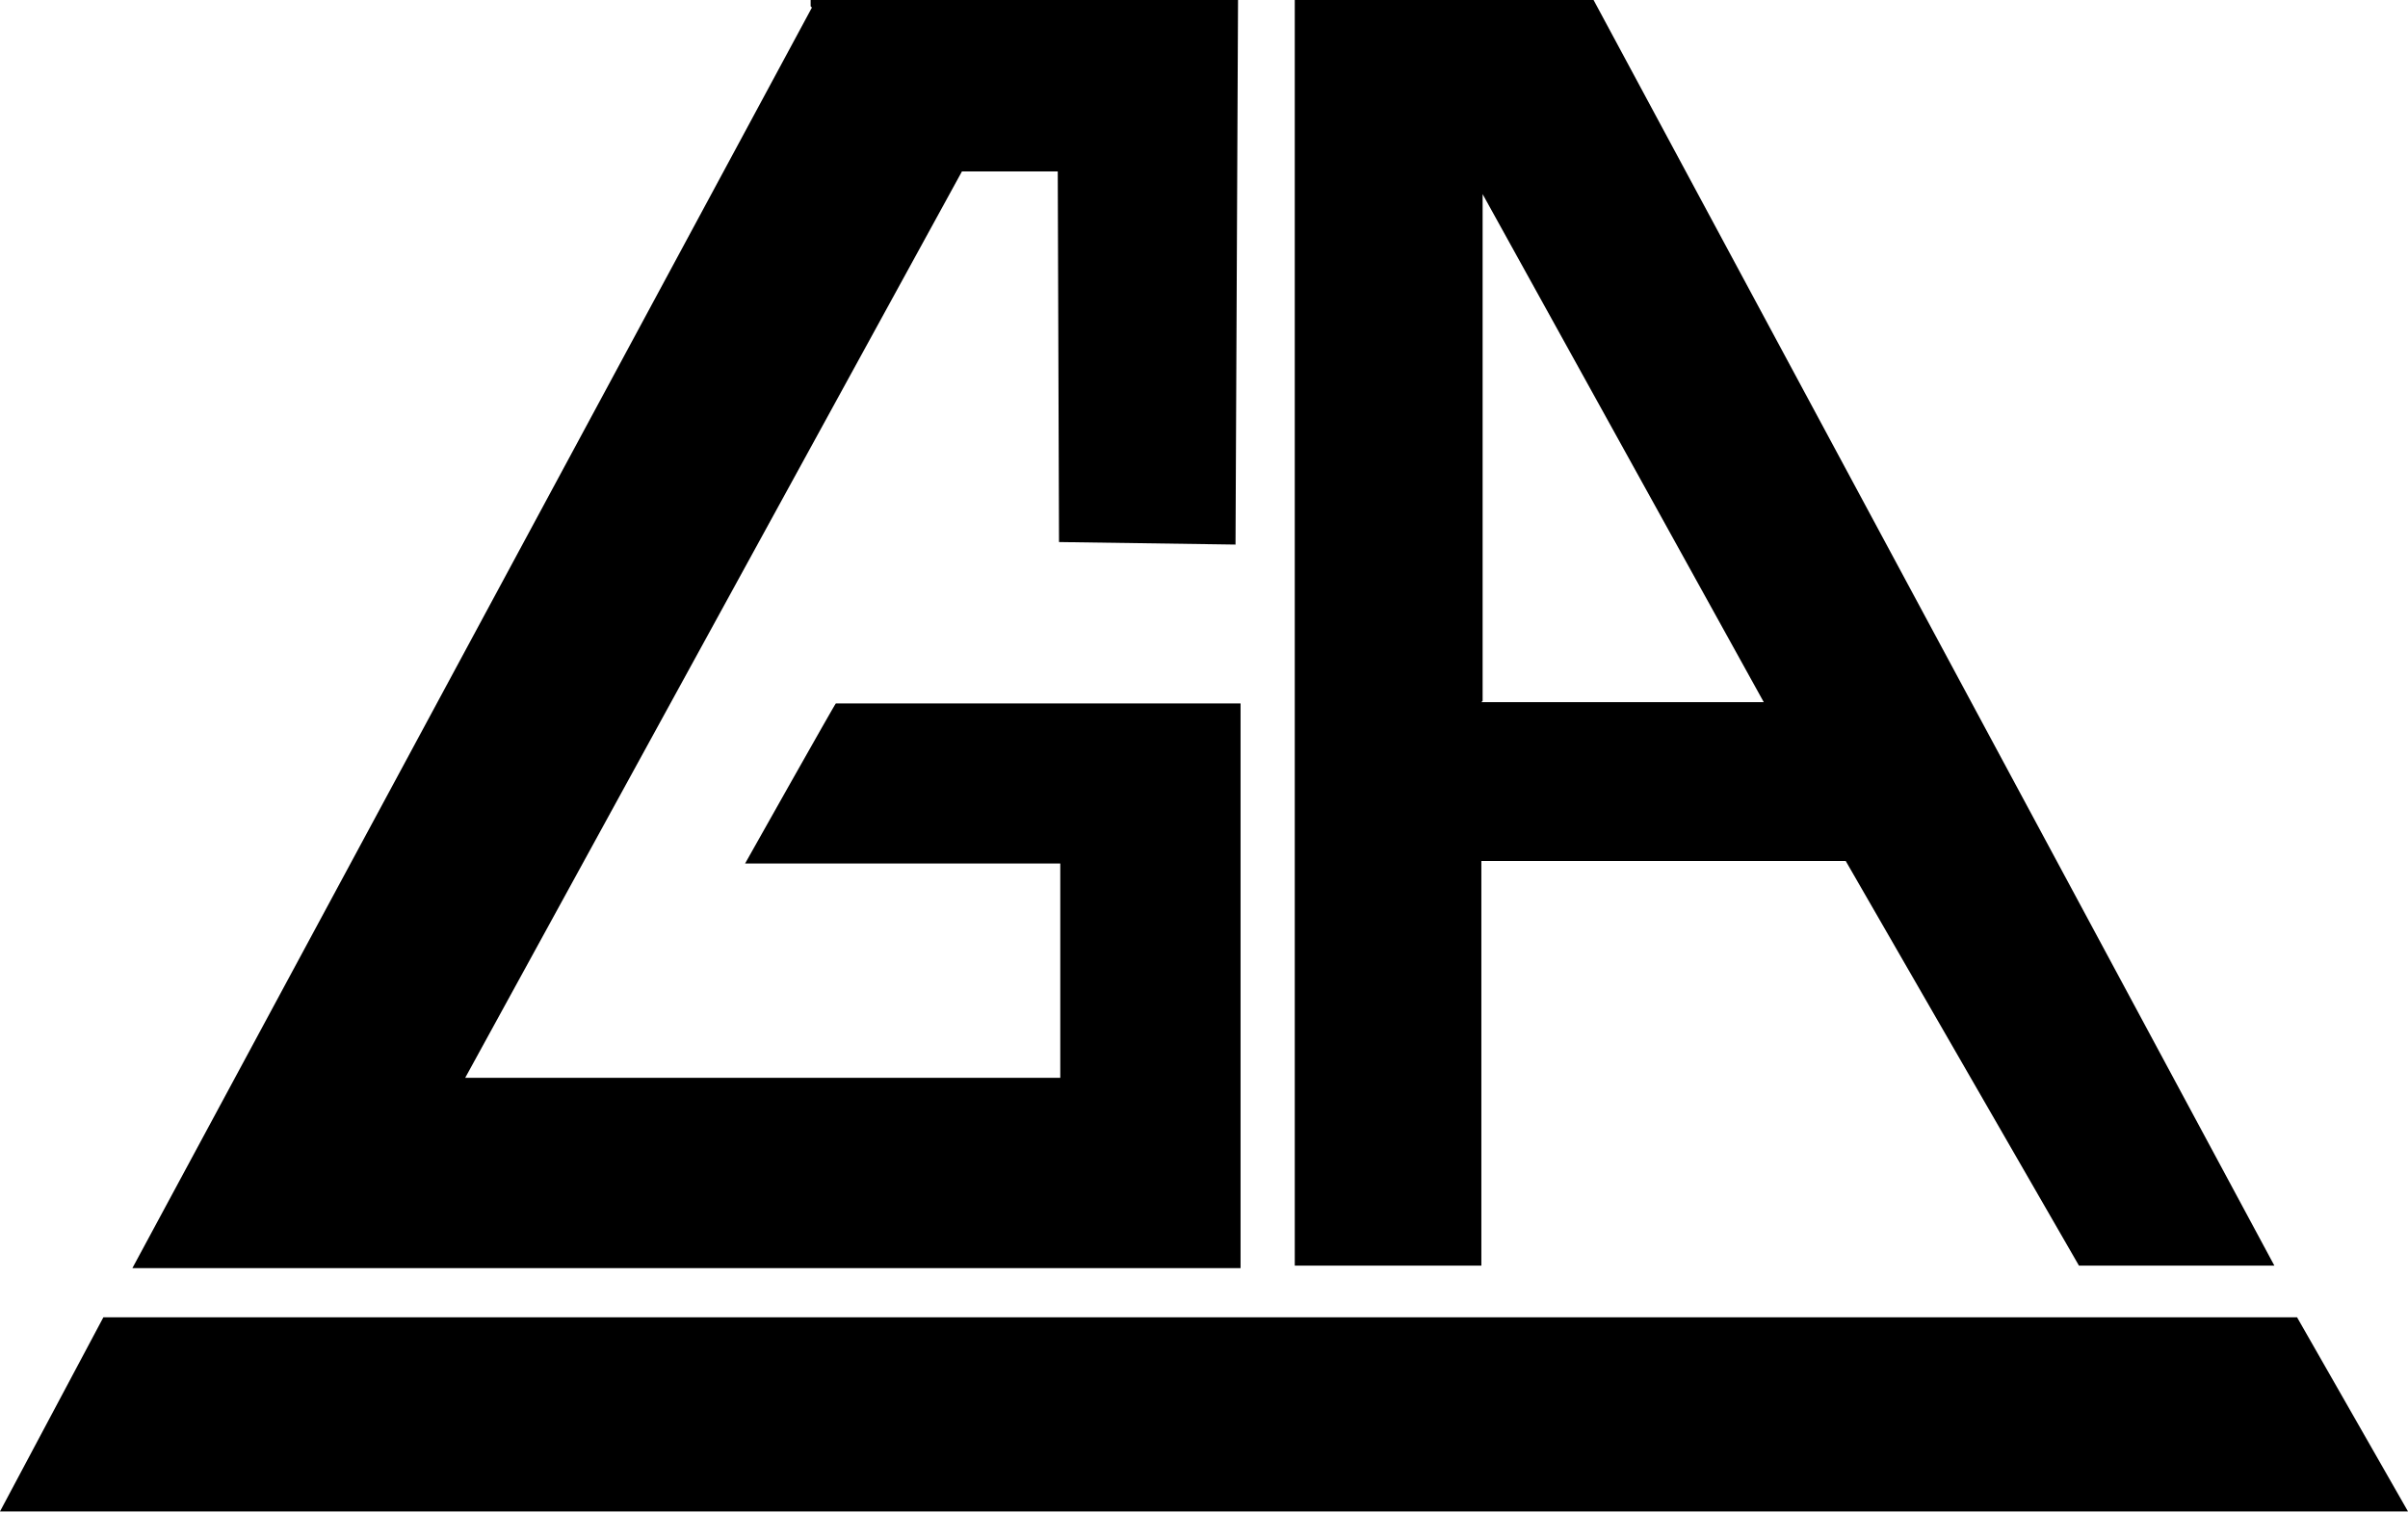 <?xml version="1.0" encoding="UTF-8"?>
<svg id="Layer_1" xmlns="http://www.w3.org/2000/svg" xmlns:xodm="http://www.corel.com/coreldraw/odm/2003" version="1.1" viewBox="0 0 191 120">
  <!-- Generator: Adobe Illustrator 29.0.0, SVG Export Plug-In . SVG Version: 2.1.0 Build 186)  -->
  <defs>
    <style>
      .st0 {
        fill-rule: evenodd;
      }
    </style>
  </defs>
  <g id="Layer_x5F_1">
    <g id="_2045337193024">
      <path class="st0" d="M0,119.9h191l-8.8-15.4H8.2L0,119.9h0ZM64.4.6L10.5,100.6h87.9v-44.8h-32.1c0-.1-7.2,12.7-7.2,12.7h25v17h-47.2L76.3,13.6h7.6c0,0,.1,29.4.1,29.4l14,.2.2-43.2h-33.9v.5c0,0,0,0,0,0ZM126.4,0h-23.7v100.4c-.1,0,14.8,0,14.8,0v-32.1h28.9l18.5,32.1h15.5L126.4,0h0ZM117.5,55.7h22.4c0,0-22.3-40.3-22.3-40.3v40.2h0q0,0,0,0Z"/>
    </g>
  </g>
</svg>